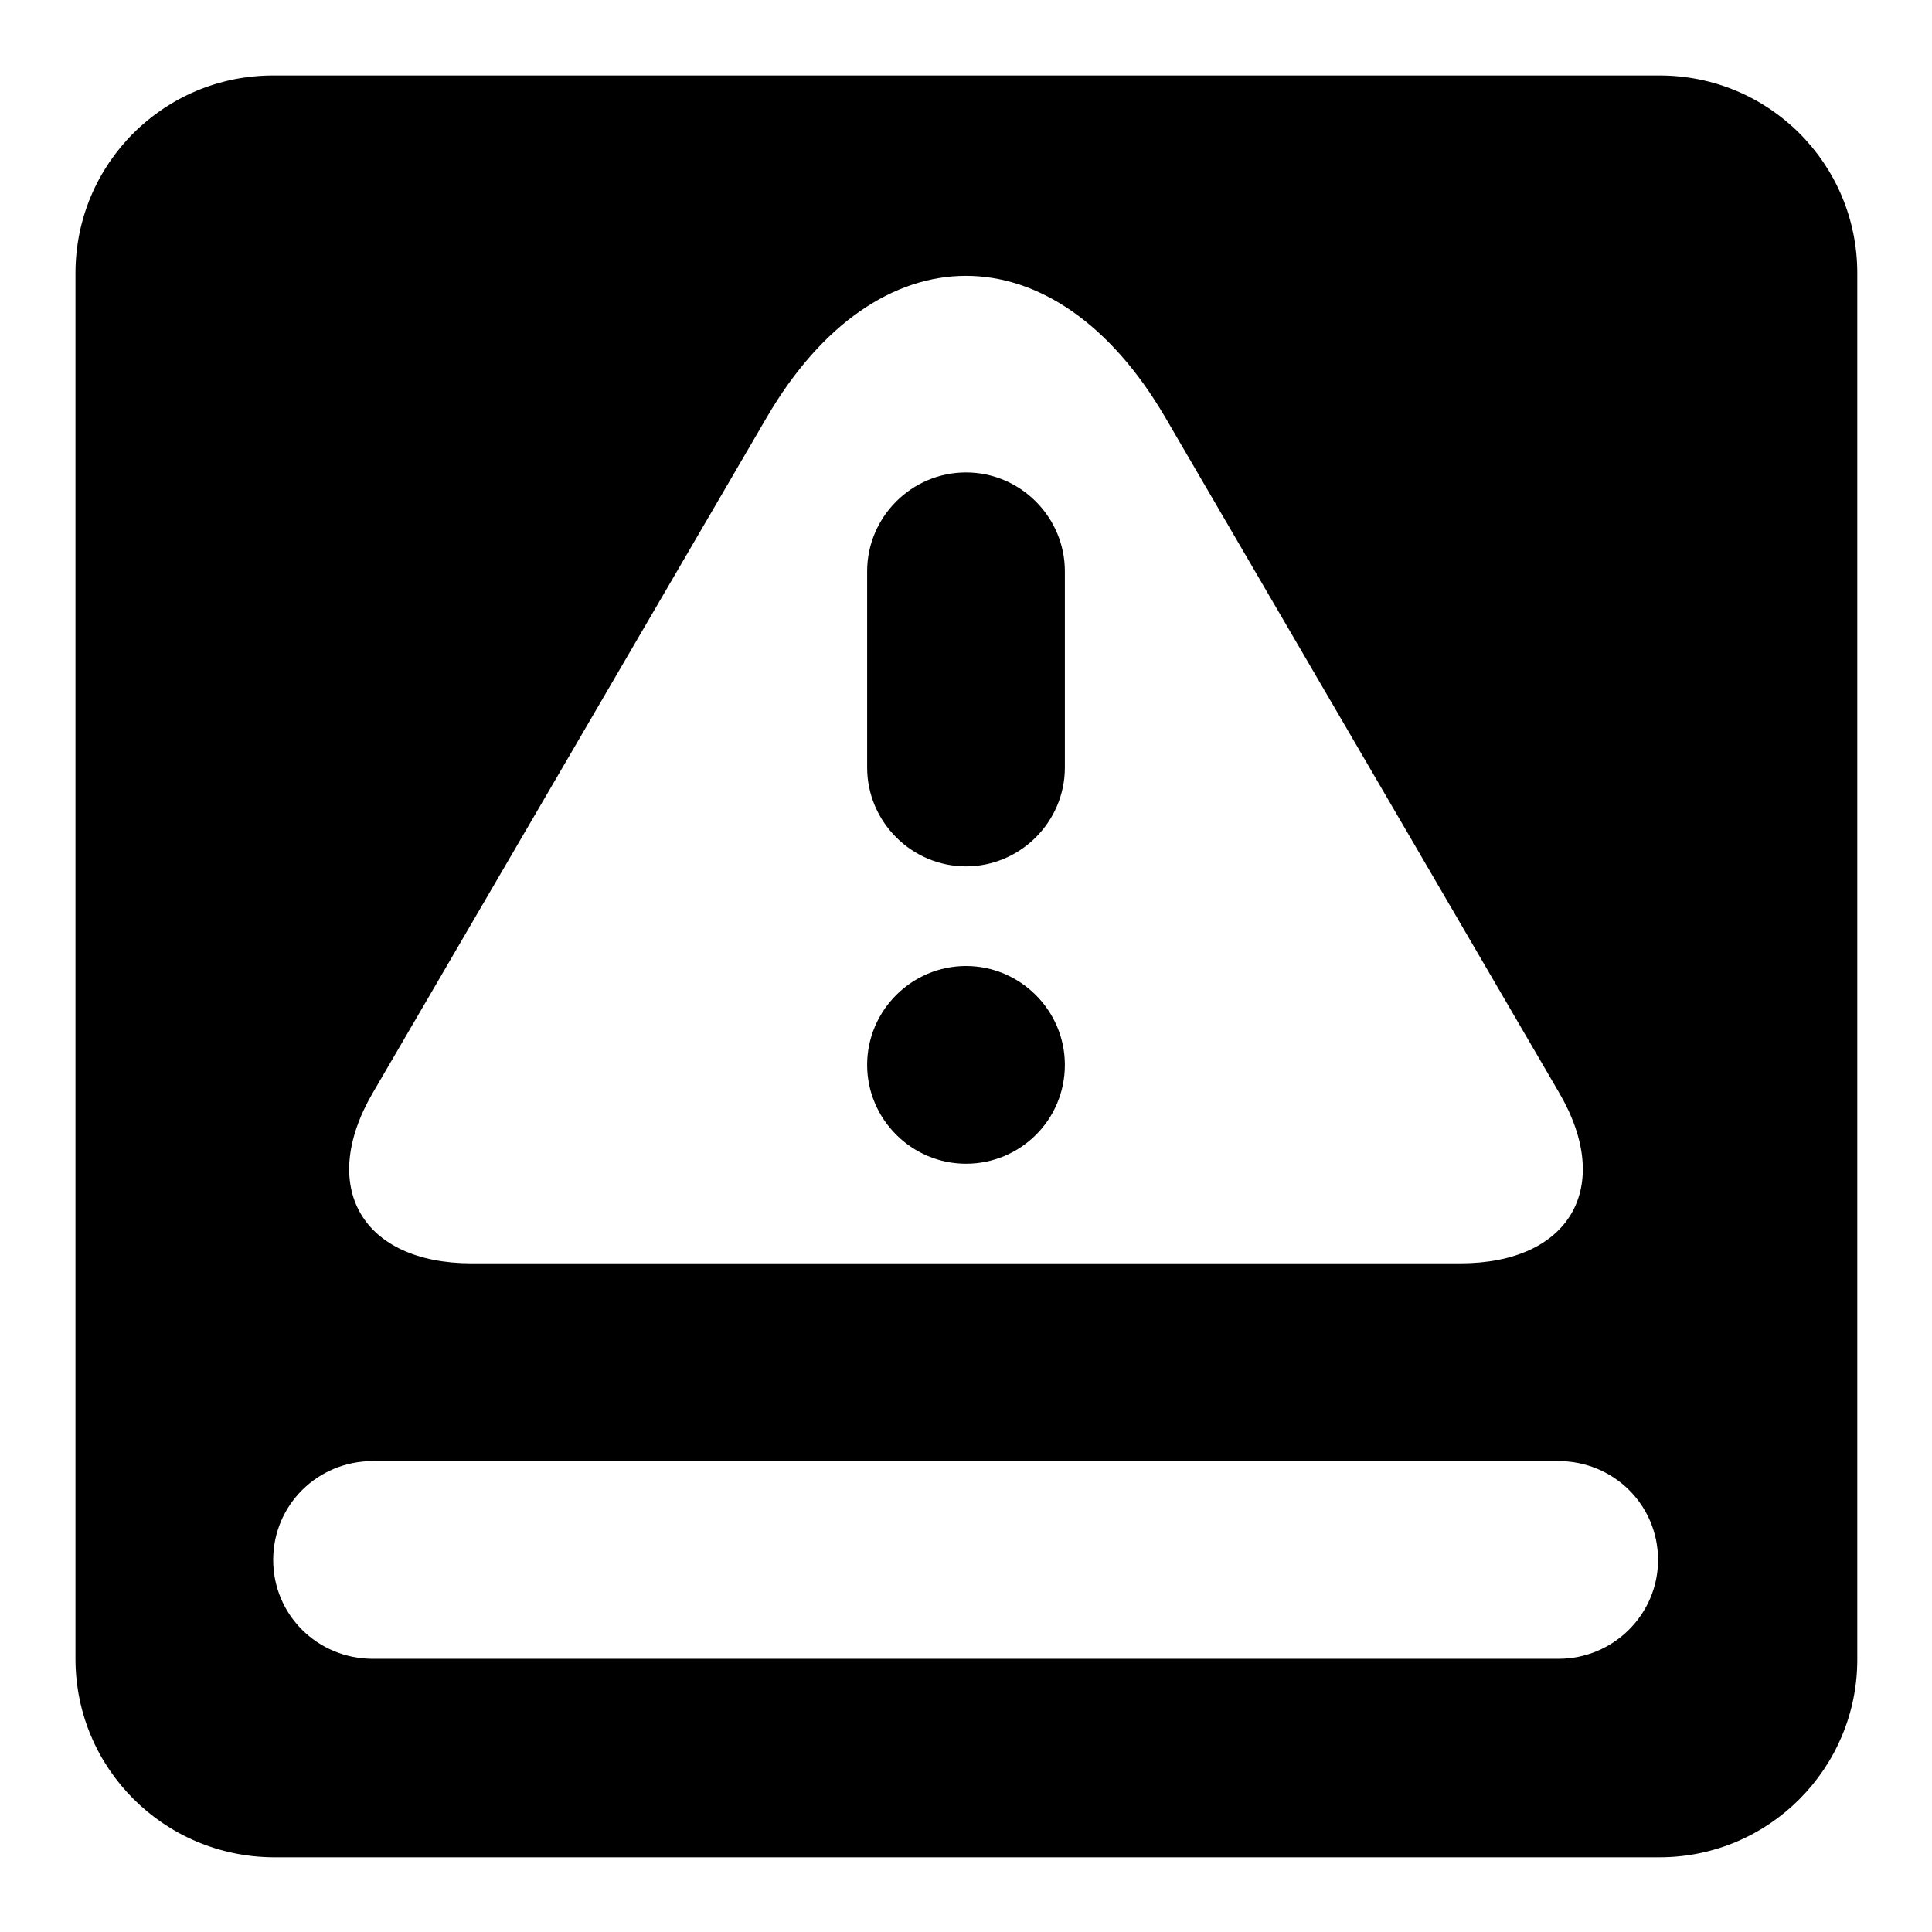 <?xml version="1.0" encoding="utf-8"?>
<!-- Svg Vector Icons : http://www.onlinewebfonts.com/icon -->
<!DOCTYPE svg PUBLIC "-//W3C//DTD SVG 1.1//EN" "http://www.w3.org/Graphics/SVG/1.1/DTD/svg11.dtd">
<svg version="1.1" xmlns="http://www.w3.org/2000/svg" xmlns:xlink="http://www.w3.org/1999/xlink" x="0px" y="0px" viewBox="0 0 256 256" enable-background="new 0 0 256 256" xml:space="preserve">
<g> <path fill="#000000" d="M10,36.2C10,21.7,21.7,10,36.2,10h183.7c14.5,0,26.2,11.7,26.2,26.2v183.7c0,14.4-11.7,26.2-26.2,26.2l0,0 H36.2C21.7,246,10,234.3,10,219.8l0,0V36.2z M101.6,55.3l-52.2,89.5c-7.3,12.5-1.4,22.6,13.1,22.6h131c14.5,0,20.4-10.1,13.1-22.6 l-52.2-89.5C139.8,30.3,116.2,30.3,101.6,55.3L101.6,55.3z M36.2,206.7c0,7.3,5.9,13.1,13.2,13.1h157.1c7.3,0,13.2-5.9,13.2-13.1 c0-7.3-5.9-13.1-13.2-13.1H49.4C42.1,193.6,36.2,199.4,36.2,206.7z M114.9,75.7c0-7.2,5.9-13.1,13.1-13.1s13.1,5.9,13.1,13.1v26 c0,7.2-5.9,13.1-13.1,13.1s-13.1-5.9-13.1-13.1V75.7z M128,154.2c-7.2,0-13.1-5.9-13.1-13.1c0-7.2,5.9-13.1,13.1-13.1 s13.1,5.9,13.1,13.1C141.1,148.4,135.2,154.2,128,154.2z"/></g>
</svg>